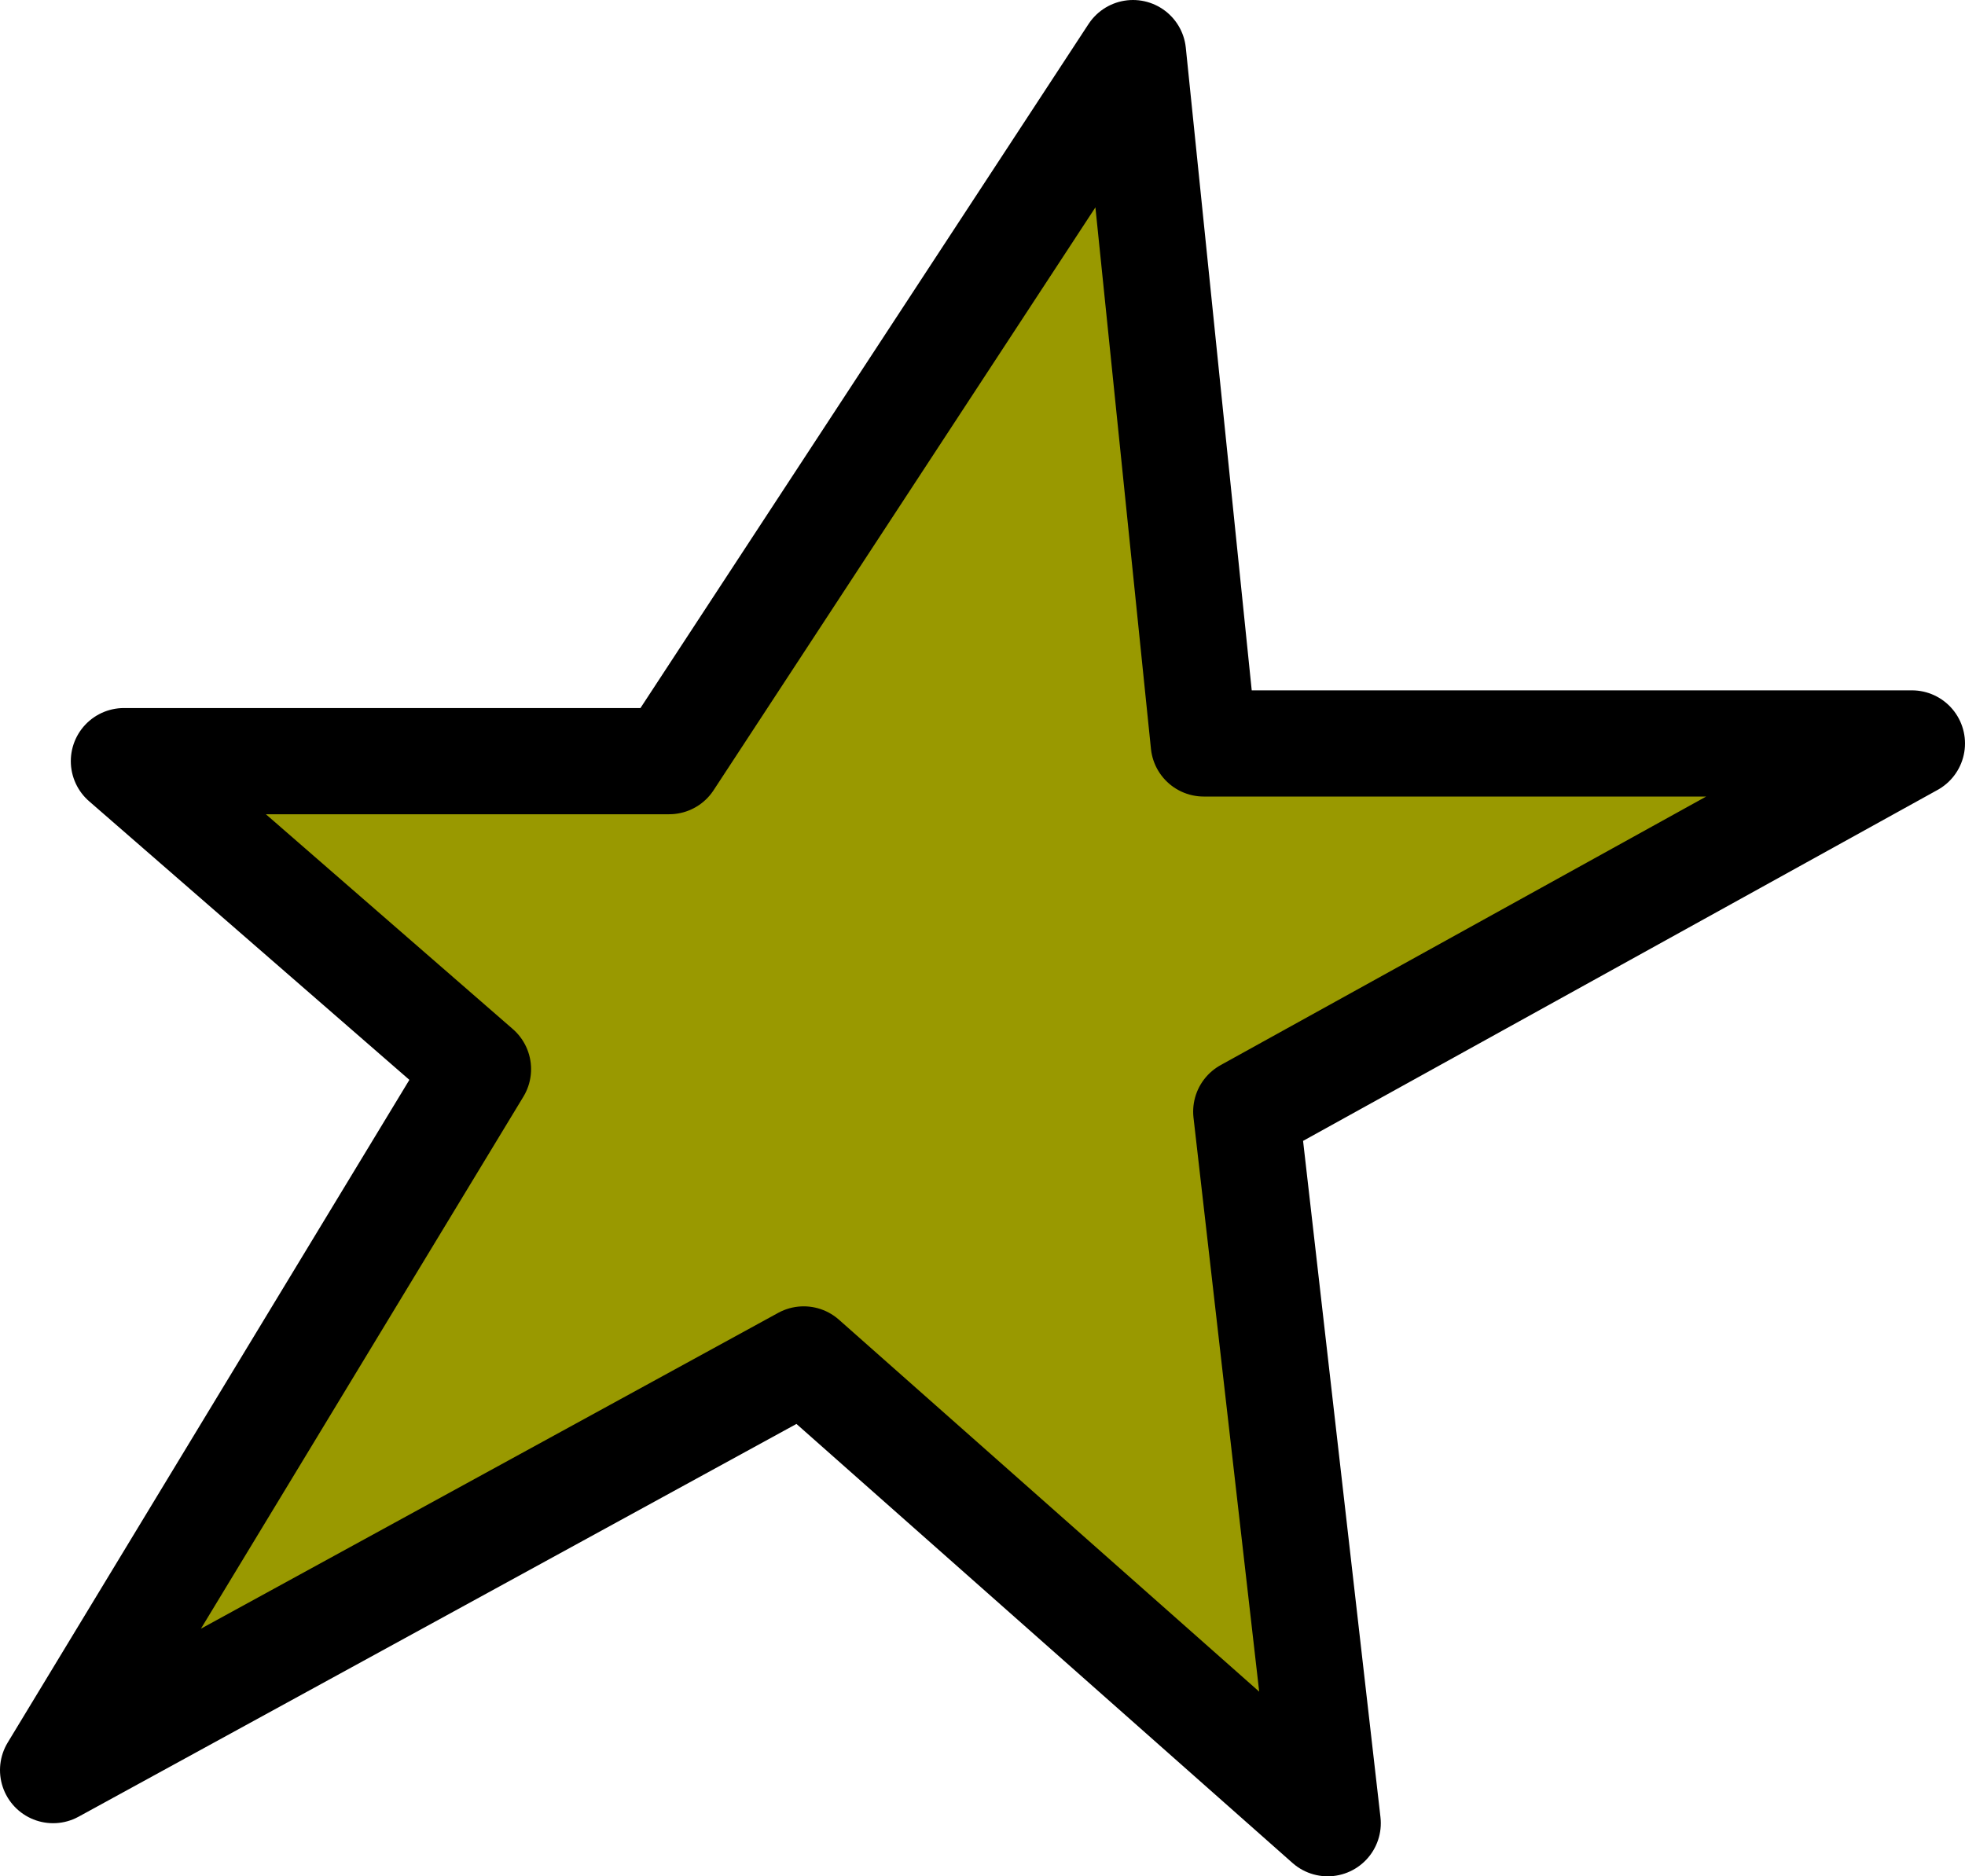 <?xml version="1.0" encoding="UTF-8" standalone="no"?>
<svg xmlns:xlink="http://www.w3.org/1999/xlink" height="26.5px" width="27.75px" xmlns="http://www.w3.org/2000/svg">
  <g transform="matrix(1.0, 0.0, 0.0, 1.0, 0.75, 0.75)">
    <path d="M16.25 9.75 L26.25 9.75 16.85 14.95 18.0 25.0 10.6 18.45 0.0 24.25 6.0 14.35 1.0 10.0 8.7 10.0 15.25 0.0 16.25 9.75" fill="#999900" fill-rule="evenodd" stroke="none"/>
    <path d="M16.25 9.75 L26.25 9.75 16.85 14.95 18.0 25.0 10.6 18.45 0.0 24.25 6.0 14.35 1.0 10.0 8.7 10.0 15.25 0.0 16.25 9.75 Z" fill="none" stroke="#000000" stroke-linecap="round" stroke-linejoin="round" stroke-width="1.5"/>
  </g>
</svg>
